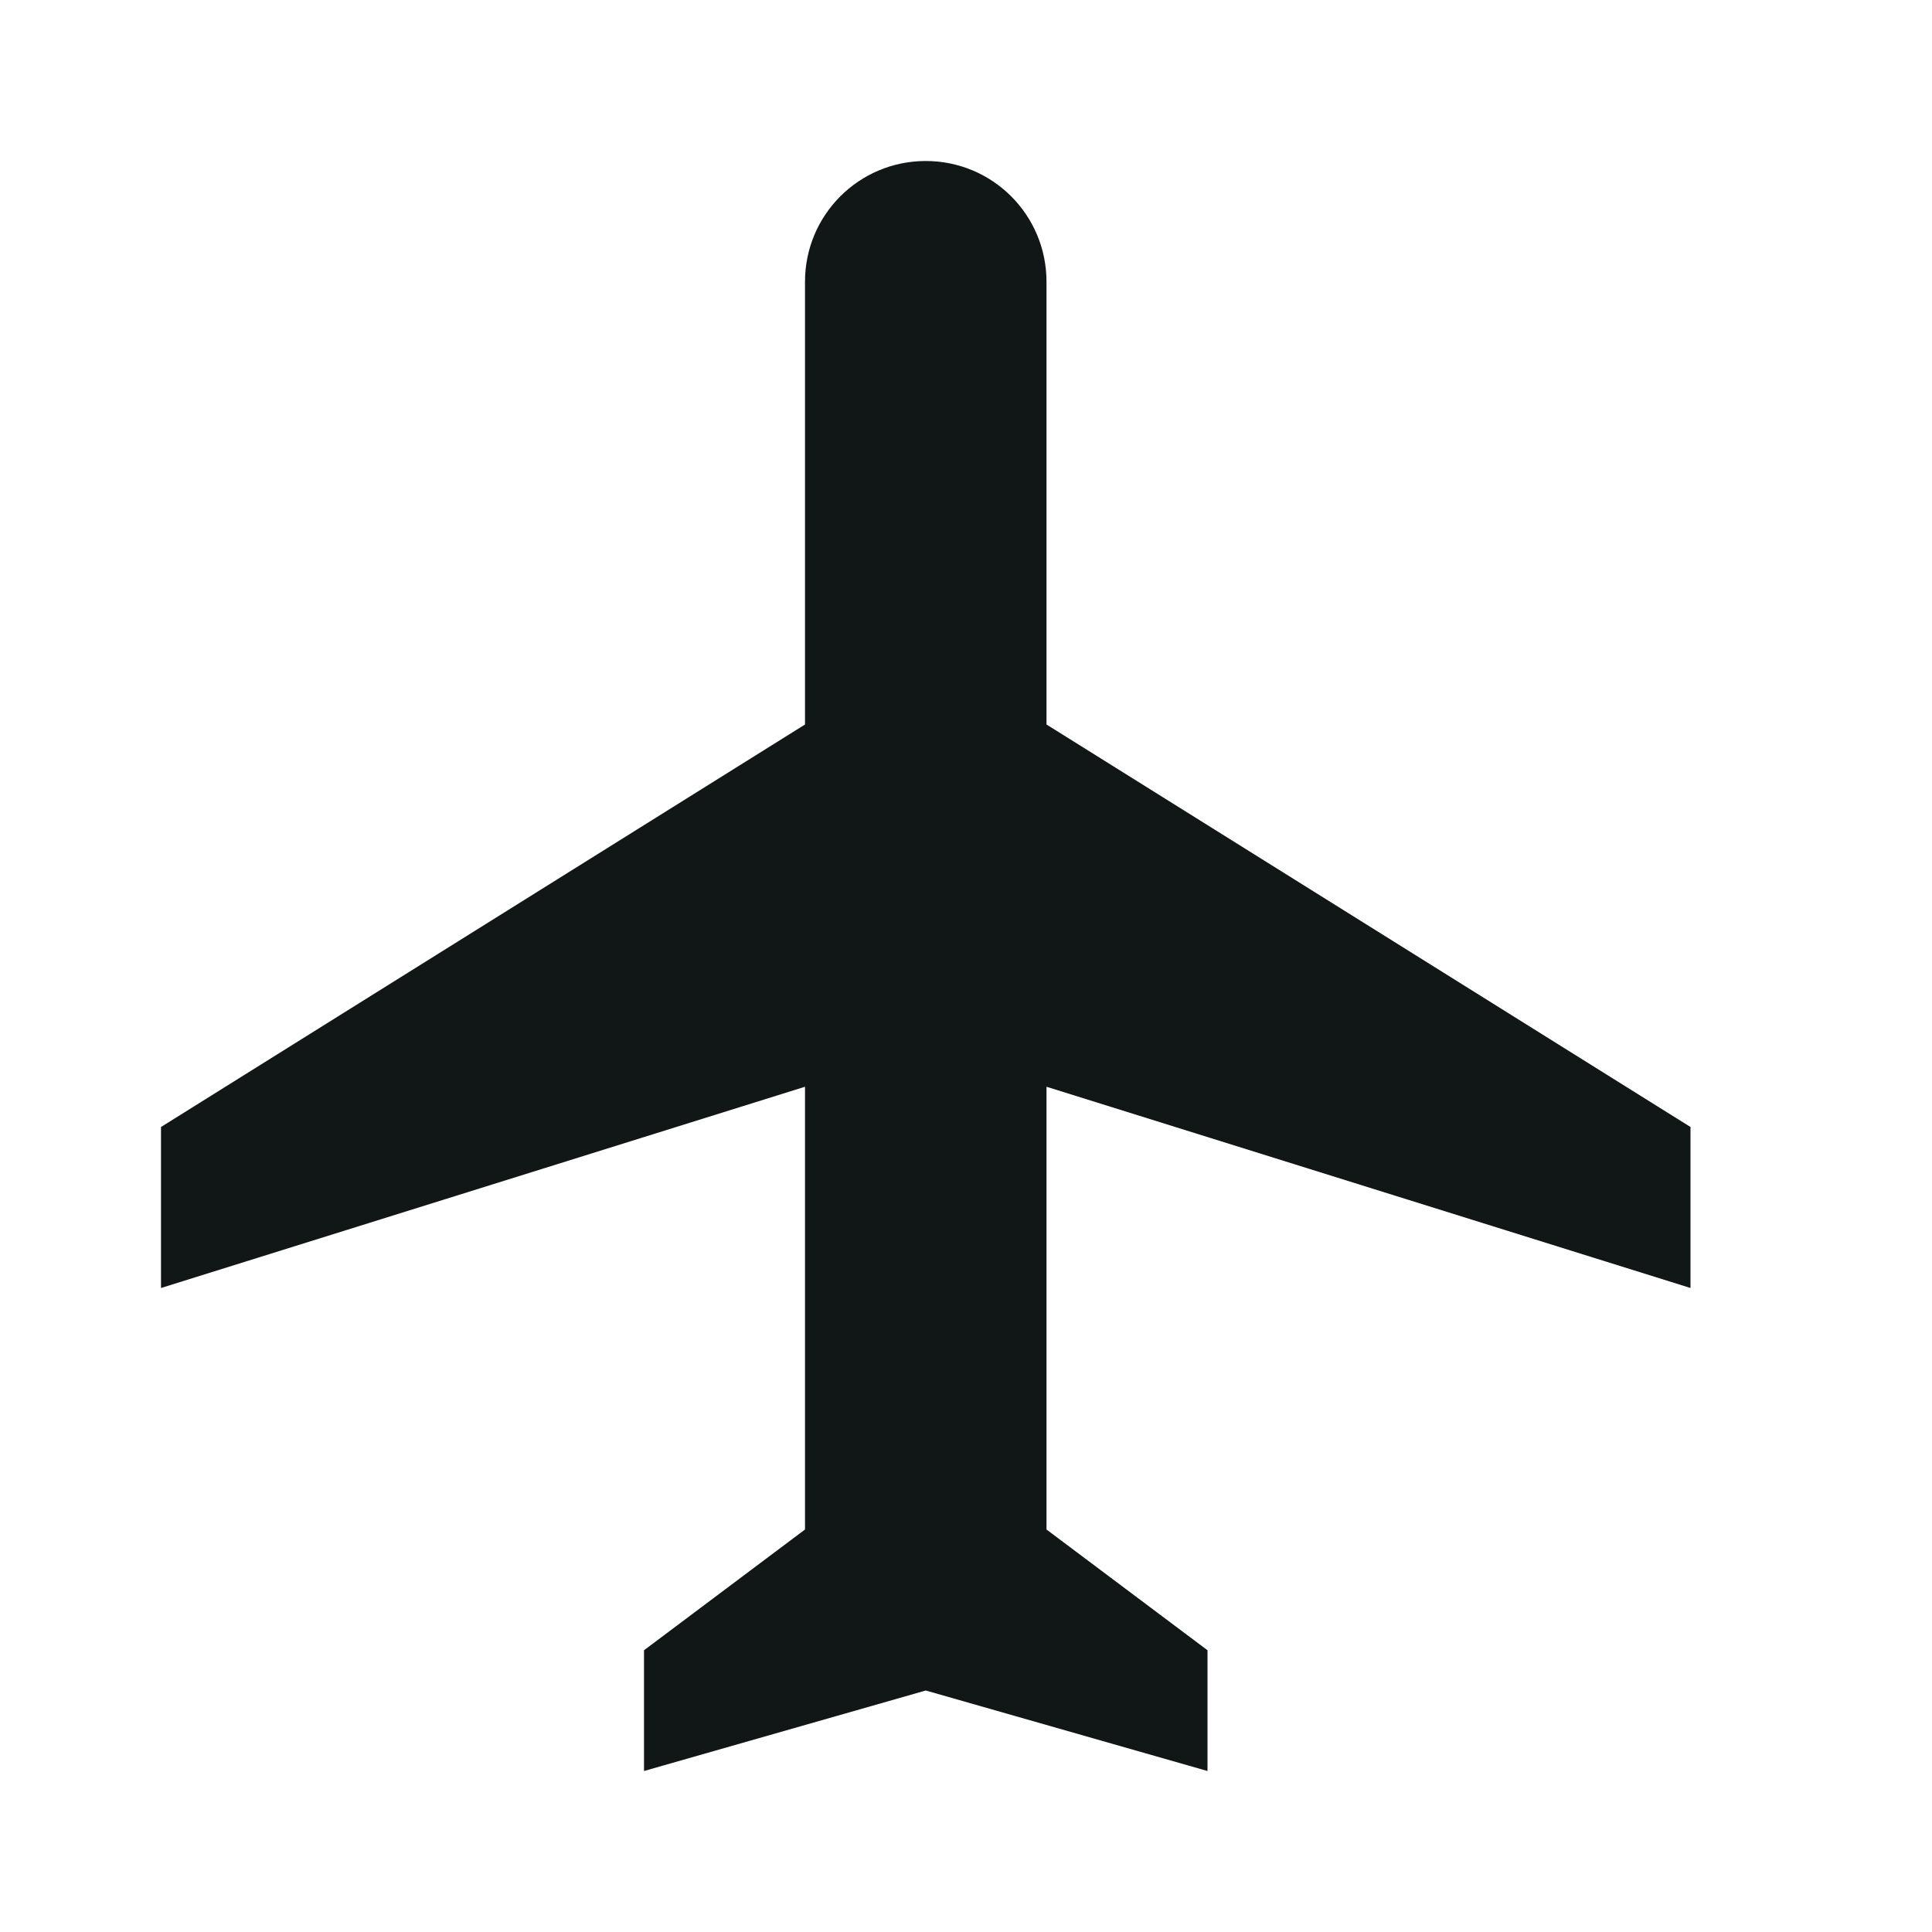 <?xml version="1.0" encoding="UTF-8" standalone="no"?><svg xmlns="http://www.w3.org/2000/svg" fill="#111717" height="48" viewBox="0 0 48 48" width="48">
 <g id="change1_1"><path d="m42 32v-4l-16-10v-11c0-1.66-1.34-3-3-3s-3 1.34-3 3v11l-16 10v4l16-5v11l-4 3v3l7-2 7 2v-3l-4-3v-11l16 5z" fill="inherit"/></g>
 <path d="m0 0h48v48h-48z" fill="none"/>
</svg>
